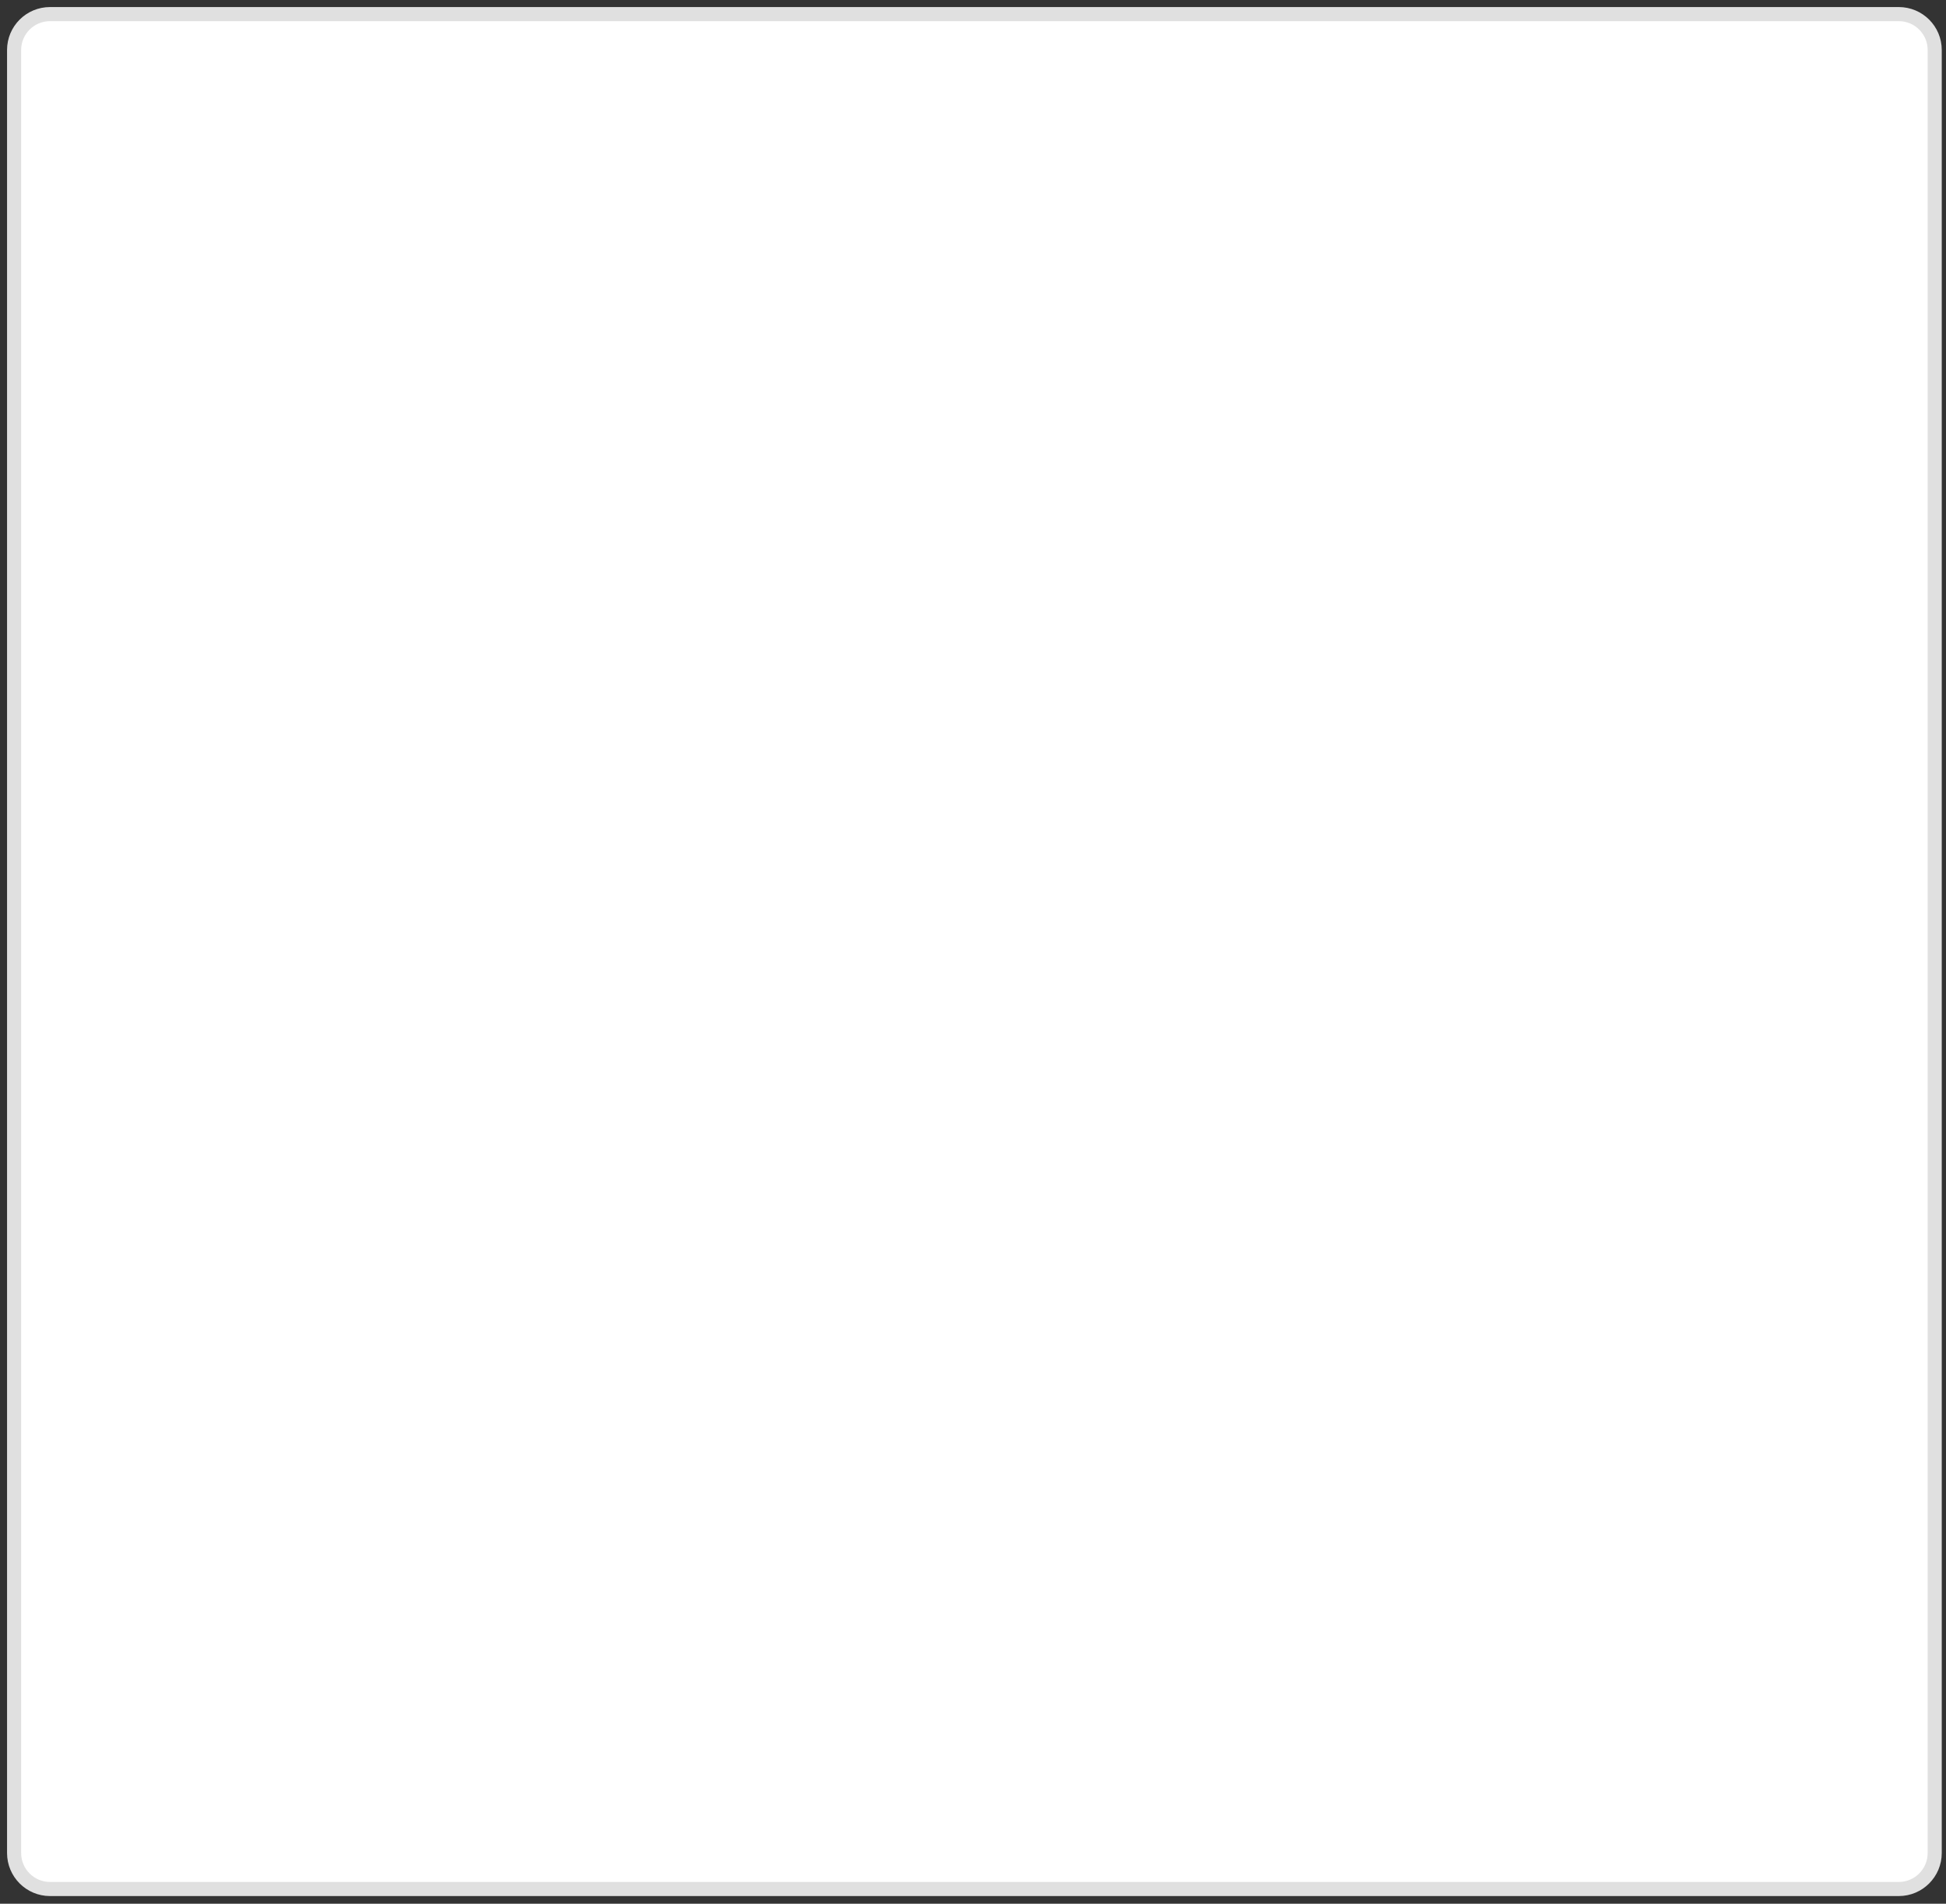 <?xml version="1.0" encoding="utf-8"?>
<svg xmlns="http://www.w3.org/2000/svg" fill="none" height="100%" overflow="visible" preserveAspectRatio="none" style="display: block;" viewBox="0 0 138 135" width="100%">
<rect x="0" y="0" width="138" height="135" fill="#333333" stroke="none"/>
<path d="M134.651 1H3.548C2.141 1 1 2.139 1 3.545V131.405C1 132.811 2.141 133.956 3.548 133.956H134.651C136.058 133.956 137.199 132.811 137.199 131.405V3.545C137.199 2.139 136.058 1 134.651 1Z" fill="white" id="Vector" stroke="#E0E0E0"/>
</svg>